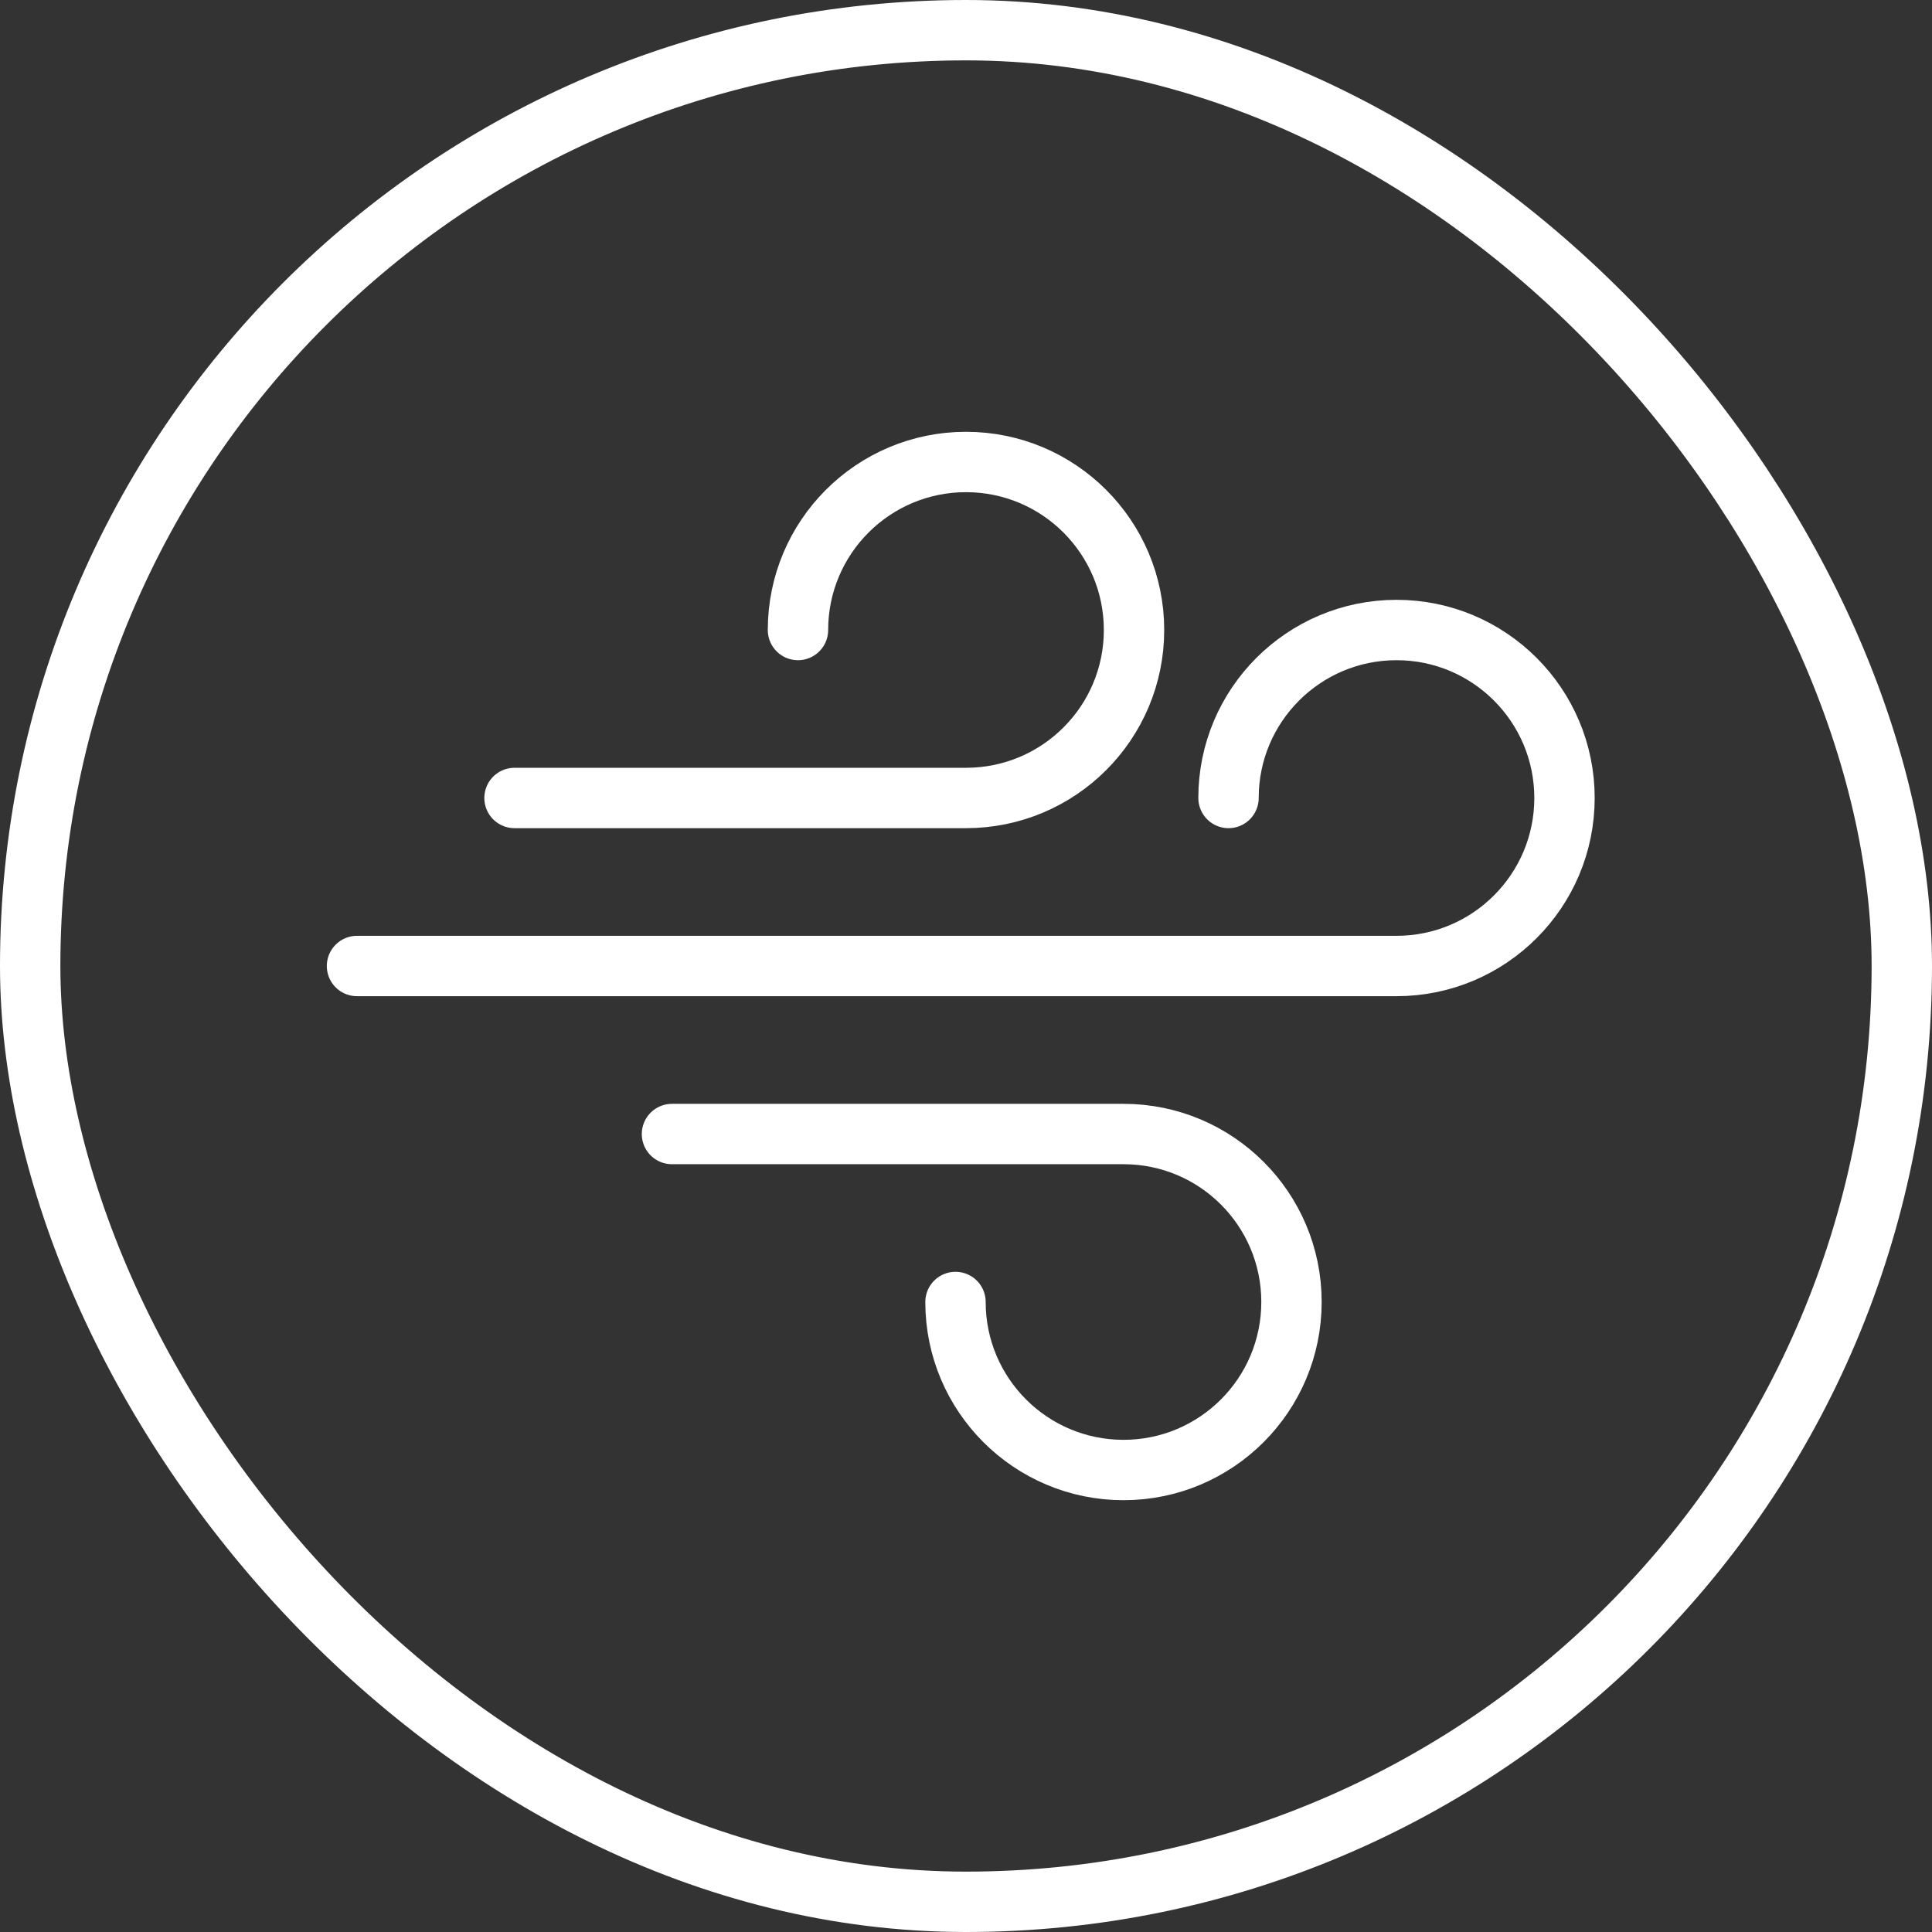 <svg width="32" height="32" viewBox="0 0 32 32" fill="none" xmlns="http://www.w3.org/2000/svg">
<rect x="0" y="0" width="32" height="32" fill="#333333" stroke="none"/>
<rect x="0.5" y="0.5" width="31" height="31" rx="15.5" stroke="white"/>
<path d="M13.217 10.435C13.217 8.898 14.463 7.652 16 7.652C17.537 7.652 18.783 8.898 18.783 10.435C18.783 11.972 17.537 13.217 16 13.217H8.522" stroke="white" stroke-linecap="round" stroke-linejoin="round"/>
<path d="M15.826 21.565C15.826 23.102 17.072 24.348 18.609 24.348C20.145 24.348 21.391 23.102 21.391 21.565C21.391 20.028 20.145 18.783 18.609 18.783H11.13" stroke="white" stroke-linecap="round" stroke-linejoin="round"/>
<path d="M20.348 13.217C20.348 11.681 21.594 10.435 23.131 10.435C24.667 10.435 25.913 11.681 25.913 13.217C25.913 14.754 24.667 16 23.131 16H5.913" stroke="white" stroke-linecap="round" stroke-linejoin="round"/>
</svg>
